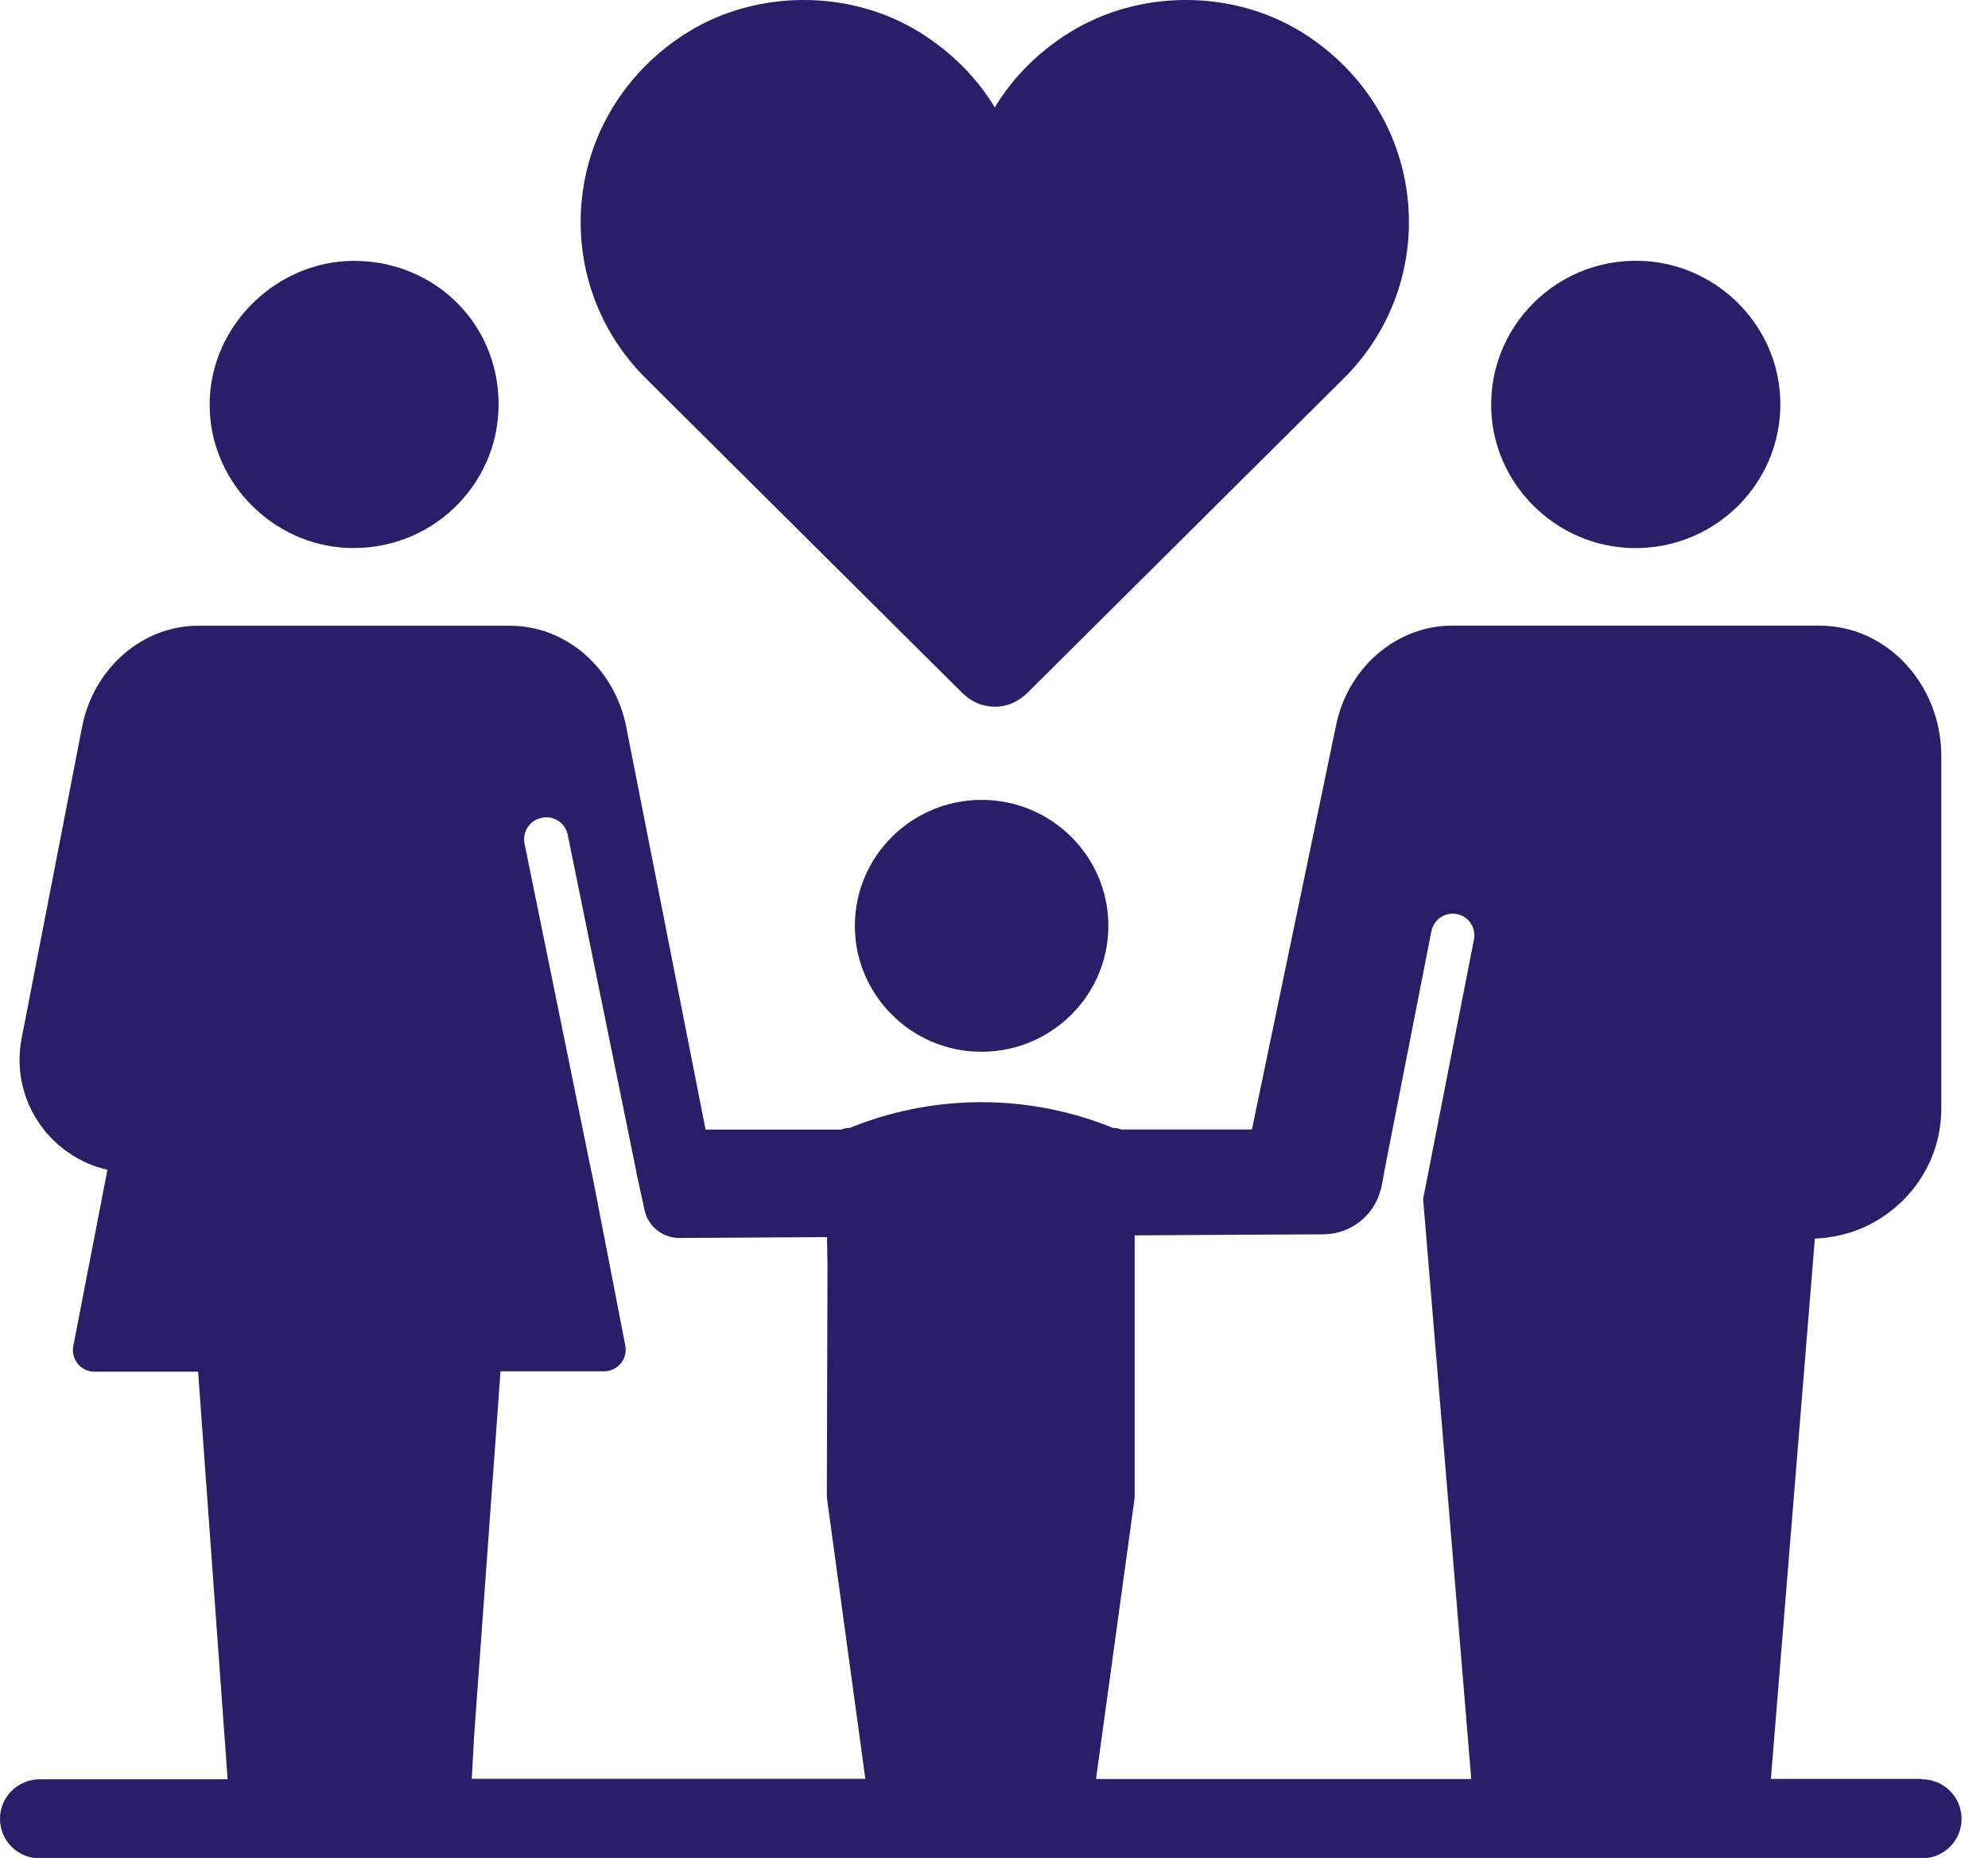 <svg width="46" height="43" viewBox="0 0 46 43" fill="none" xmlns="http://www.w3.org/2000/svg">
<g clip-path="url(#clip0_991_489)">
<path d="M8.017 12.679C9.943 12.776 11.537 11.249 11.537 9.36C11.537 7.471 10.038 6.037 8.193 6.037C6.348 6.037 4.747 7.632 4.856 9.55C4.949 11.225 6.332 12.595 8.019 12.681L8.017 12.679Z" fill="#291F69"/>
<path d="M37.507 12.668C39.619 12.878 41.389 11.119 41.178 9.02C41.022 7.466 39.757 6.209 38.192 6.052C36.08 5.842 34.31 7.601 34.521 9.7C34.677 11.254 35.942 12.511 37.507 12.668Z" fill="#291F69"/>
<path d="M19.799 21.754C19.945 23.089 21.026 24.169 22.369 24.322C24.139 24.523 25.646 23.148 25.646 21.427C25.646 19.818 24.33 18.512 22.713 18.512C20.988 18.512 19.605 20 19.799 21.754Z" fill="#291F69"/>
<path d="M22.287 16.053C22.504 16.27 22.802 16.378 23.116 16.352C23.369 16.329 23.603 16.206 23.781 16.027L31.089 8.761C32.207 7.652 32.745 6.119 32.567 4.556C32.389 2.994 31.504 1.609 30.135 0.754C28.518 -0.254 26.349 -0.252 24.732 0.762C24.014 1.211 23.436 1.796 23.018 2.486C22.602 1.796 22.02 1.213 21.304 0.762C19.688 -0.252 17.517 -0.254 15.901 0.754C14.532 1.609 13.647 2.994 13.469 4.556C13.291 6.119 13.831 7.652 14.947 8.761L22.282 16.053H22.287Z" fill="#291F69"/>
<path d="M44.468 41.17H40.976C41.316 37.001 41.654 32.833 41.994 28.664H41.998C42.003 28.664 42.005 28.664 42.01 28.664C42.034 28.664 42.061 28.659 42.087 28.659C42.127 28.659 42.169 28.655 42.212 28.648C42.252 28.644 42.29 28.64 42.33 28.633C42.41 28.622 42.49 28.606 42.57 28.589C42.603 28.582 42.636 28.573 42.67 28.564C42.708 28.555 42.741 28.544 42.779 28.533C42.805 28.527 42.832 28.518 42.859 28.509C42.897 28.498 42.932 28.485 42.97 28.469C43.028 28.447 43.086 28.425 43.141 28.399C43.166 28.388 43.192 28.374 43.219 28.361C43.281 28.332 43.341 28.299 43.401 28.264C43.428 28.248 43.452 28.233 43.479 28.217C43.537 28.182 43.593 28.145 43.648 28.105C43.701 28.067 43.752 28.027 43.806 27.985C43.884 27.921 43.957 27.855 44.03 27.784C44.604 27.214 44.92 26.456 44.92 25.65V17.507C44.92 15.837 43.659 14.48 42.107 14.48H33.596C32.294 14.48 31.16 15.476 30.904 16.84L28.968 26.14H25.942C25.913 26.129 25.884 26.12 25.853 26.114C25.815 26.107 25.784 26.105 25.757 26.105C25.132 25.851 24.052 25.502 22.671 25.508C21.328 25.515 20.277 25.853 19.659 26.105C19.592 26.105 19.527 26.118 19.467 26.143H16.326L14.496 16.851C14.238 15.476 13.106 14.482 11.801 14.482H4.587C3.284 14.482 2.15 15.479 1.894 16.849L0.5 24.035C0.351 24.803 0.554 25.59 1.054 26.191C1.085 26.229 1.118 26.266 1.152 26.302C1.185 26.339 1.218 26.372 1.254 26.405C1.285 26.436 1.316 26.463 1.347 26.492C1.358 26.5 1.367 26.509 1.378 26.518C1.41 26.545 1.441 26.569 1.472 26.593C1.51 26.624 1.55 26.651 1.587 26.677C1.625 26.704 1.663 26.728 1.701 26.752C1.852 26.845 2.014 26.925 2.183 26.985C2.214 26.995 2.248 27.006 2.279 27.015C2.346 27.038 2.415 27.055 2.486 27.073L1.696 31.152C1.667 31.298 1.708 31.45 1.801 31.565C1.896 31.68 2.039 31.746 2.188 31.746H4.584L5.267 41.179H0.92C0.411 41.179 0 41.588 0 42.094C0 42.6 0.411 43.009 0.92 43.009H44.468C44.978 43.009 45.389 42.6 45.389 42.094C45.389 41.588 44.978 41.179 44.468 41.179V41.17ZM10.916 41.17L10.963 40.311V40.28L11.581 31.737H13.976C14.125 31.737 14.267 31.671 14.363 31.556C14.458 31.441 14.496 31.291 14.469 31.143L13.758 27.475L13.691 27.133H13.687L13.547 26.443L12.137 19.522C12.082 19.248 12.262 18.981 12.537 18.926C12.813 18.868 13.082 19.047 13.137 19.321L13.593 21.562L14.727 27.133H14.723L14.77 27.342L14.909 27.981C14.981 28.37 15.325 28.653 15.723 28.651C16.873 28.644 18.009 28.637 19.136 28.631L19.147 29.271L19.132 34.621C19.132 34.641 19.136 34.661 19.136 34.683L20.023 41.168H10.912L10.916 41.17ZM25.363 41.17V41.153L26.251 34.69C26.251 34.665 26.255 34.641 26.255 34.617V29.305C26.255 29.305 26.255 29.298 26.255 29.296V28.591C27.694 28.582 29.141 28.573 30.613 28.567C31.246 28.567 31.798 28.136 31.949 27.528L31.953 27.517C31.96 27.493 31.965 27.471 31.971 27.446L32.029 27.135V27.119L33.121 21.551C33.174 21.279 33.436 21.105 33.71 21.155C33.983 21.208 34.159 21.471 34.106 21.741L33.243 26.147L33.05 27.135L32.929 27.747C33.303 32.221 33.672 36.696 34.043 41.173H25.363V41.17Z" fill="#291F69"/>
</g>
<defs>
<clipPath id="clip0_991_489">
<rect width="45.389" height="43" fill="white"/>
</clipPath>
</defs>
</svg>
